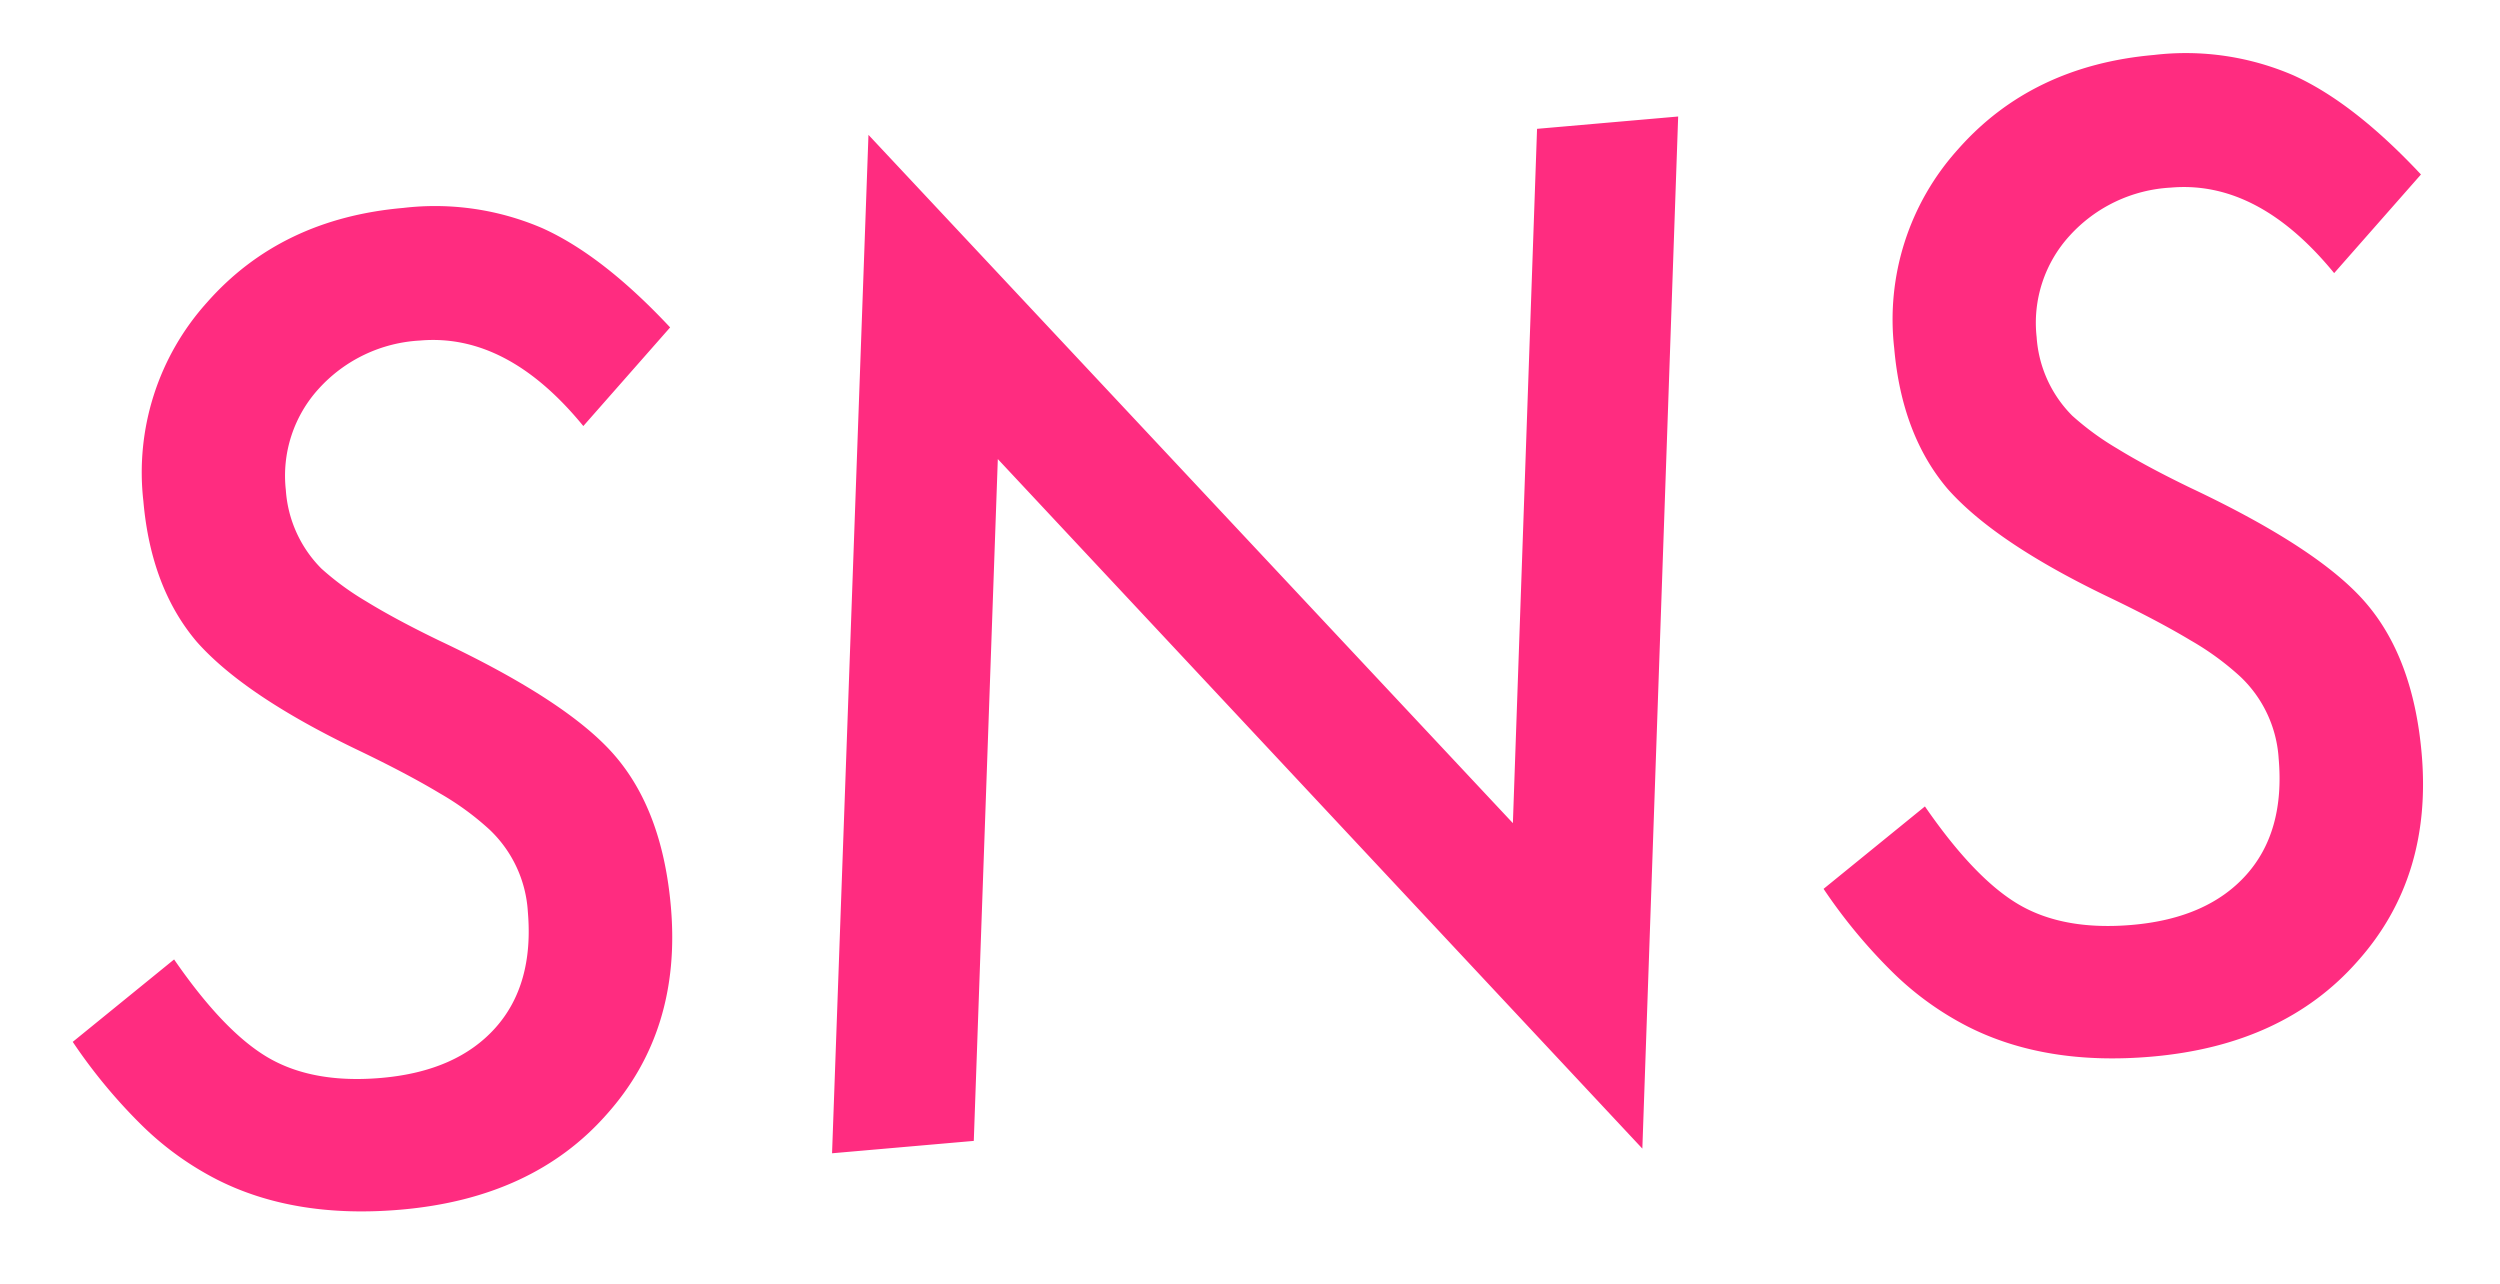 <svg xmlns="http://www.w3.org/2000/svg" width="235.742" height="121.065" viewBox="0 0 235.742 121.065">
  <path id="パス_119412" data-name="パス 119412" d="M65.684-78.926l-8.965,8.555q-6.387-9.375-14.648-9.375a13.885,13.885,0,0,0-9.9,3.691A12.175,12.175,0,0,0,28.242-66.8a11.58,11.58,0,0,0,2.7,7.676,26.23,26.23,0,0,0,3.955,3.457q2.607,1.934,6.533,4.277,11.66,6.8,15.586,12.3Q61-33.516,61-24.492q0,11.719-7.734,18.984-7.617,7.266-20.1,7.266-10.078,0-17.051-4.336A28.9,28.9,0,0,1,9.551-8.232,50.812,50.812,0,0,1,3.691-16.7l10.2-6.914q4.16,7.324,8.145,10.078T32.4-10.781q7.09,0,11.1-3.75T47.52-25.2a11.621,11.621,0,0,0-2.93-8.027,26.16,26.16,0,0,0-4.365-3.809q-2.9-2.109-7.354-4.746-10.2-6.035-14.238-11.484-3.867-5.449-3.867-13.652a23.945,23.945,0,0,1,7.617-18.164Q30-92.344,41.6-92.344A25.588,25.588,0,0,1,54.492-89.3Q59.941-86.25,65.684-78.926Zm96.445-11.543L150.293,6.211l-54.9-70.078L87.539,0H74.121L85.9-95.391,140.8-25.43l7.969-65.039Zm69.316,11.543-8.965,8.555q-6.387-9.375-14.648-9.375a13.885,13.885,0,0,0-9.9,3.691A12.175,12.175,0,0,0,194-66.8a11.58,11.58,0,0,0,2.7,7.676,26.23,26.23,0,0,0,3.955,3.457q2.607,1.934,6.533,4.277,11.66,6.8,15.586,12.3,3.984,5.566,3.984,14.59,0,11.719-7.734,18.984-7.617,7.266-20.1,7.266-10.078,0-17.051-4.336a28.9,28.9,0,0,1-6.562-5.654,50.812,50.812,0,0,1-5.859-8.467l10.2-6.914q4.16,7.324,8.145,10.078t10.371,2.754q7.09,0,11.1-3.75T213.281-25.2a11.621,11.621,0,0,0-2.93-8.027,26.16,26.16,0,0,0-4.365-3.809q-2.9-2.109-7.354-4.746-10.2-6.035-14.238-11.484-3.867-5.449-3.867-13.652a23.945,23.945,0,0,1,7.617-18.164q7.617-7.266,19.219-7.266A25.588,25.588,0,0,1,220.254-89.3Q225.7-86.25,231.445-78.926Z" transform="matrix(0.996, -0.087, 0.087, 0.996, 4.636, 115.199)" fill="#ff2c80"/>
</svg>
